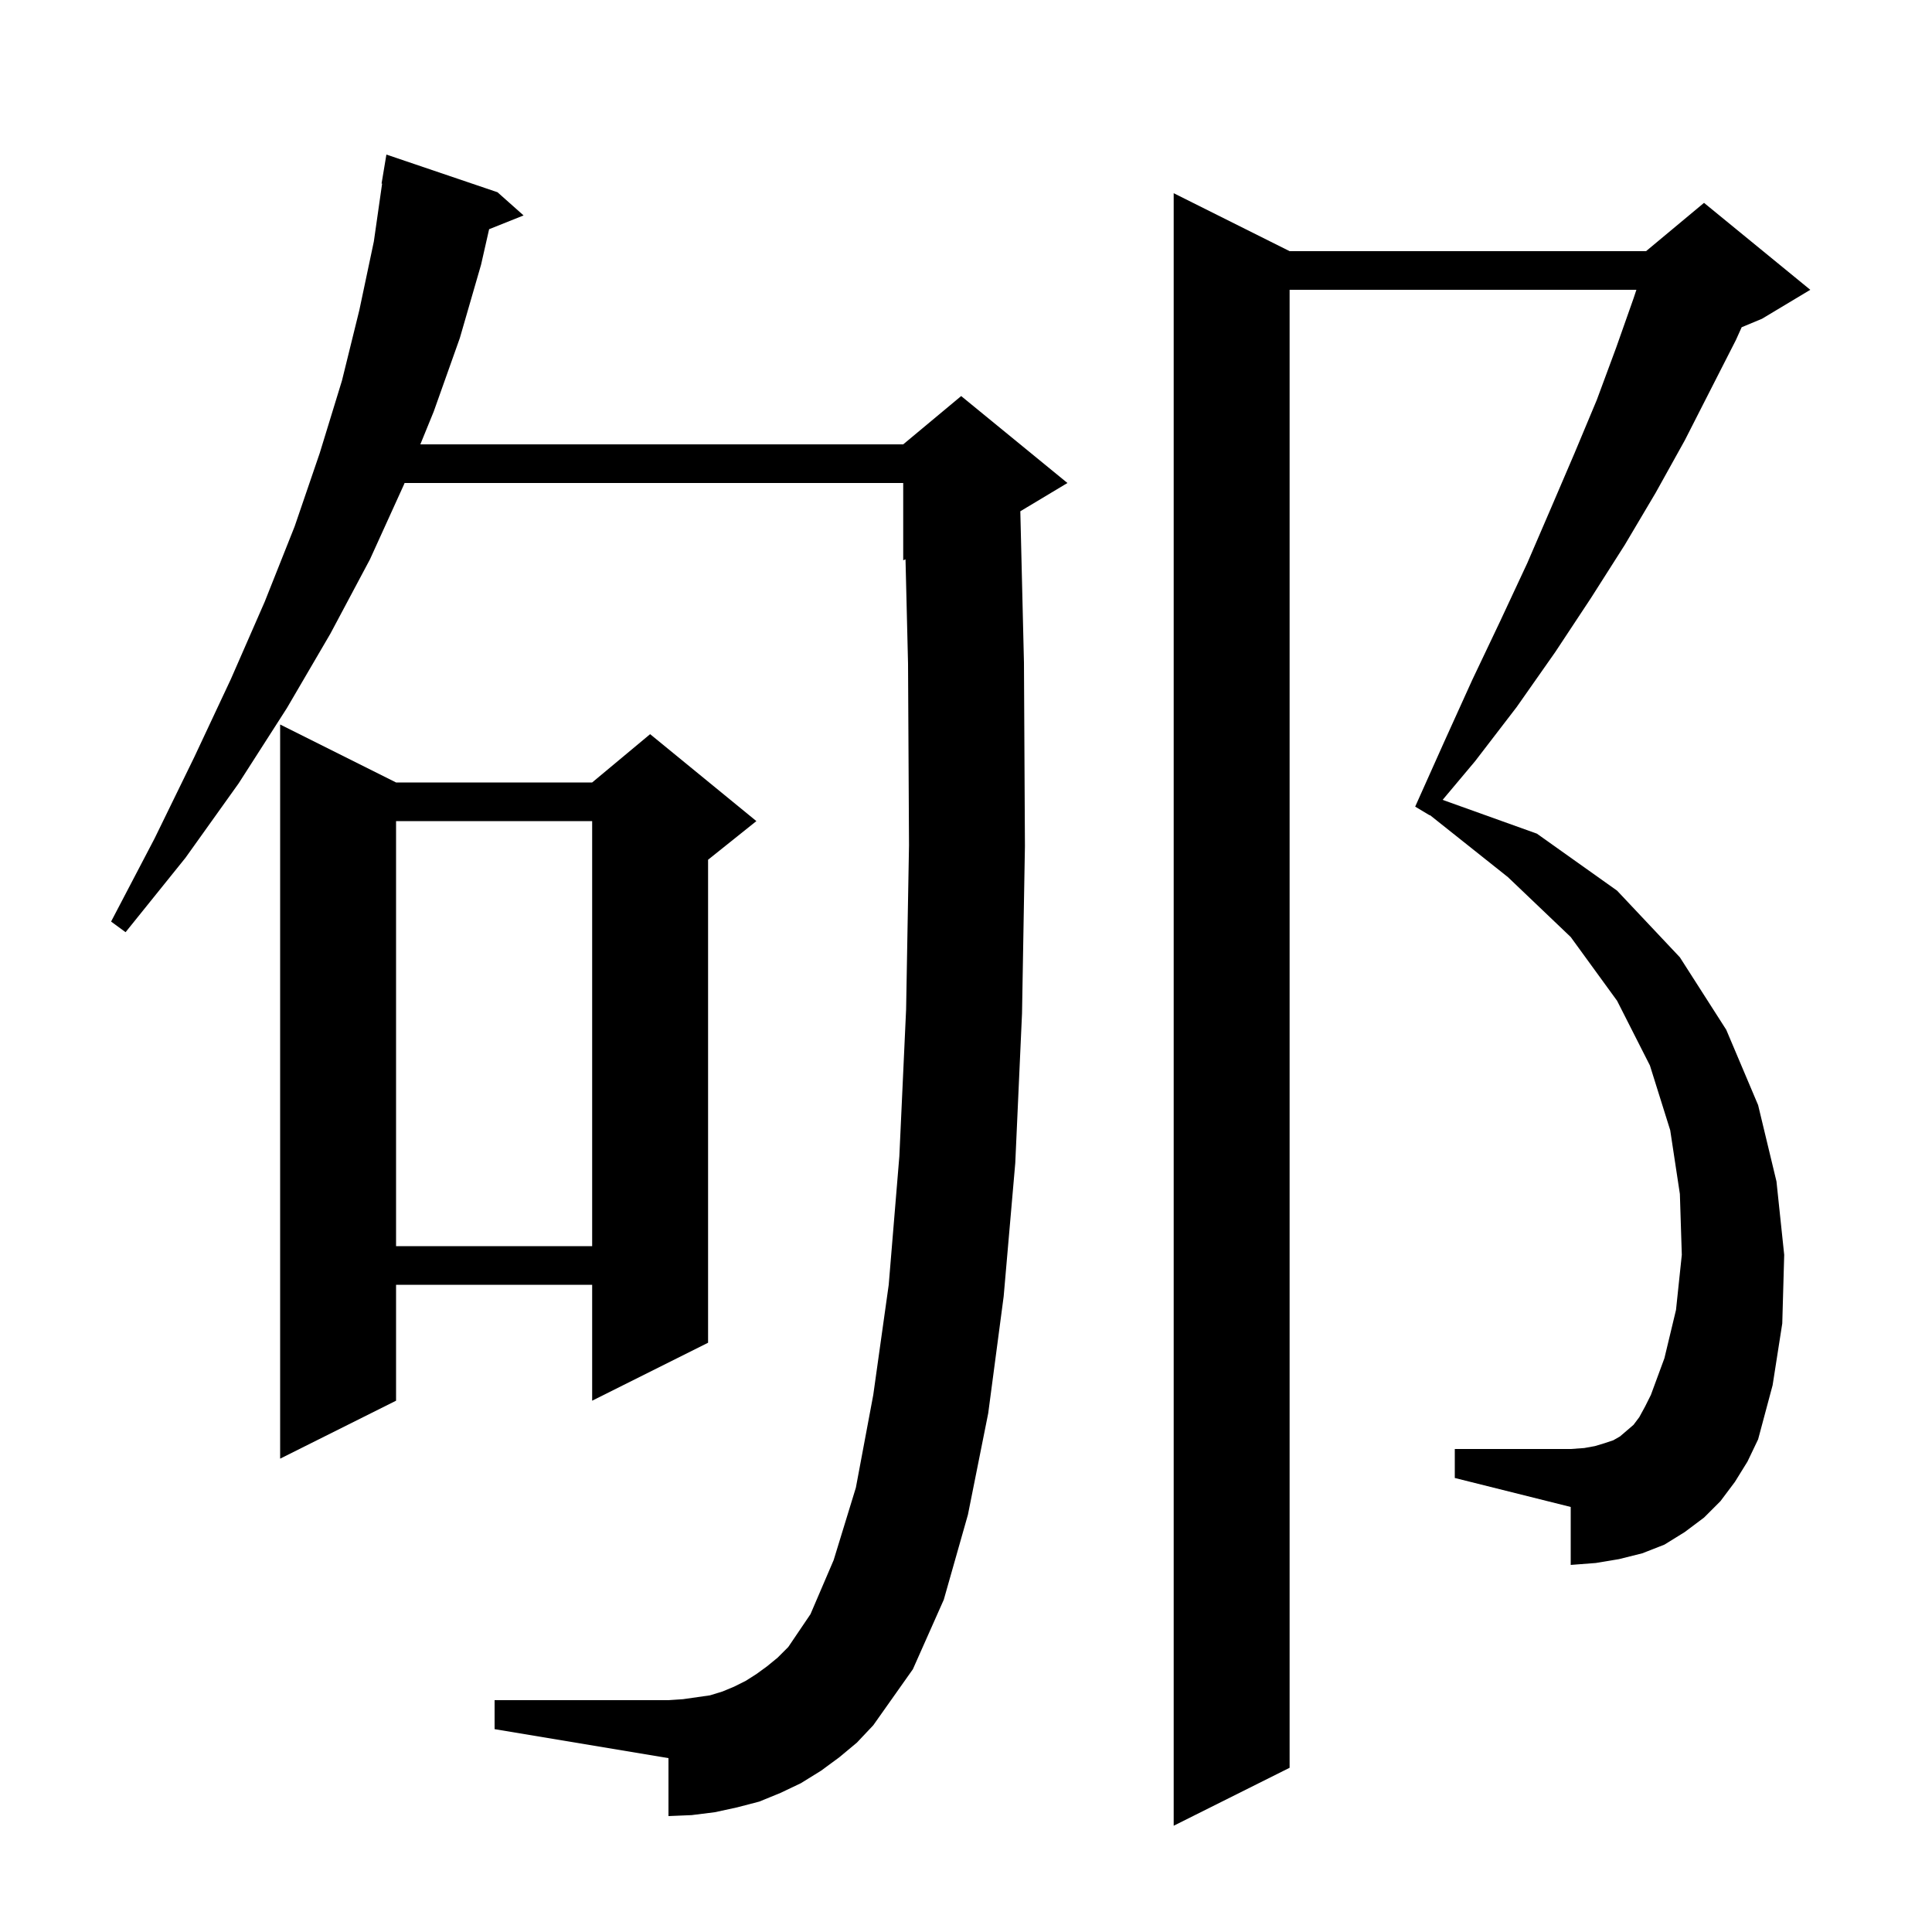 <svg xmlns="http://www.w3.org/2000/svg" xmlns:xlink="http://www.w3.org/1999/xlink" version="1.1" baseProfile="full" viewBox="0 0 200 200" width="200" height="200">
<g fill="black">
<path d="M 179.6 153.4 L 178.1 155.4 L 176.4 157.1 L 174.4 158.6 L 172.3 159.9 L 170.0 160.8 L 167.6 161.4 L 165.2 161.8 L 162.6 162.0 L 162.6 156.0 L 150.6 153.0 L 150.6 150.0 L 162.6 150.0 L 164.0 149.9 L 165.1 149.7 L 166.1 149.4 L 167.0 149.1 L 167.7 148.7 L 169.1 147.5 L 169.7 146.7 L 170.3 145.6 L 170.9 144.4 L 172.3 140.6 L 173.5 135.6 L 174.1 129.9 L 173.9 123.6 L 172.9 117.0 L 170.8 110.3 L 167.4 103.6 L 162.6 97.0 L 156.1 90.8 L 148.021 84.375 L 148.0 84.4 L 146.5 83.5 L 149.5 76.8 L 152.4 70.4 L 155.3 64.3 L 158.1 58.3 L 160.6 52.5 L 163.0 46.9 L 165.3 41.4 L 167.3 36.0 L 169.1 30.9 L 169.4 30.0 L 133.5 30.0 L 133.5 183.0 L 121.5 189.0 L 121.5 20.0 L 133.5 26.0 L 170.4 26.0 L 176.4 21.0 L 187.4 30.0 L 182.4 33.0 L 180.297 33.876 L 179.7 35.2 L 177.1 40.3 L 174.4 45.6 L 171.4 51.0 L 168.2 56.4 L 164.7 61.9 L 161.0 67.5 L 157.0 73.2 L 152.7 78.8 L 149.341 82.802 L 159.1 86.3 L 167.4 92.2 L 173.9 99.1 L 178.7 106.6 L 182.0 114.4 L 183.9 122.3 L 184.7 129.9 L 184.5 137.0 L 183.5 143.4 L 182.0 149.0 L 180.9 151.3 Z M 86.9 181.9 L 85.0 183.3 L 82.9 184.6 L 80.8 185.6 L 78.6 186.5 L 76.3 187.1 L 74.0 187.6 L 71.6 187.9 L 69.2 188.0 L 69.2 182.0 L 51.2 179.0 L 51.2 176.0 L 69.2 176.0 L 70.7 175.9 L 73.5 175.5 L 74.8 175.1 L 76.0 174.6 L 77.2 174.0 L 78.3 173.3 L 79.4 172.5 L 80.5 171.6 L 81.6 170.5 L 83.9 167.1 L 86.3 161.5 L 88.6 154.0 L 90.4 144.4 L 92.0 133.0 L 93.1 119.7 L 93.8 104.5 L 94.1 87.5 L 94.0 68.7 L 93.738 57.901 L 93.5 58.0 L 93.5 50.0 L 41.882 50.0 L 41.8 50.2 L 38.3 57.9 L 34.2 65.6 L 29.7 73.3 L 24.7 81.1 L 19.2 88.8 L 13.0 96.5 L 11.5 95.4 L 16.0 86.8 L 20.1 78.4 L 23.9 70.3 L 27.4 62.3 L 30.5 54.5 L 33.1 46.9 L 35.4 39.4 L 37.2 32.1 L 38.7 25.0 L 39.557 19.004 L 39.5 19.0 L 40.0 16.0 L 51.5 19.9 L 54.2 22.3 L 50.633 23.727 L 49.8 27.4 L 47.6 35.0 L 44.9 42.6 L 43.513 46.0 L 93.5 46.0 L 99.5 41.0 L 110.5 50.0 L 105.623 52.926 L 106.0 68.6 L 106.1 87.6 L 105.8 104.9 L 105.1 120.4 L 103.9 134.2 L 102.3 146.3 L 100.2 156.8 L 97.7 165.6 L 94.5 172.8 L 90.4 178.6 L 88.7 180.4 Z M 41.0 81.0 L 61.3 81.0 L 67.3 76.0 L 78.3 85.0 L 73.3 89.0 L 73.3 139.0 L 61.3 145.0 L 61.3 133.0 L 41.0 133.0 L 41.0 145.0 L 29.0 151.0 L 29.0 75.0 Z M 41.0 85.0 L 41.0 129.0 L 61.3 129.0 L 61.3 85.0 Z " />
</g>
</svg>
